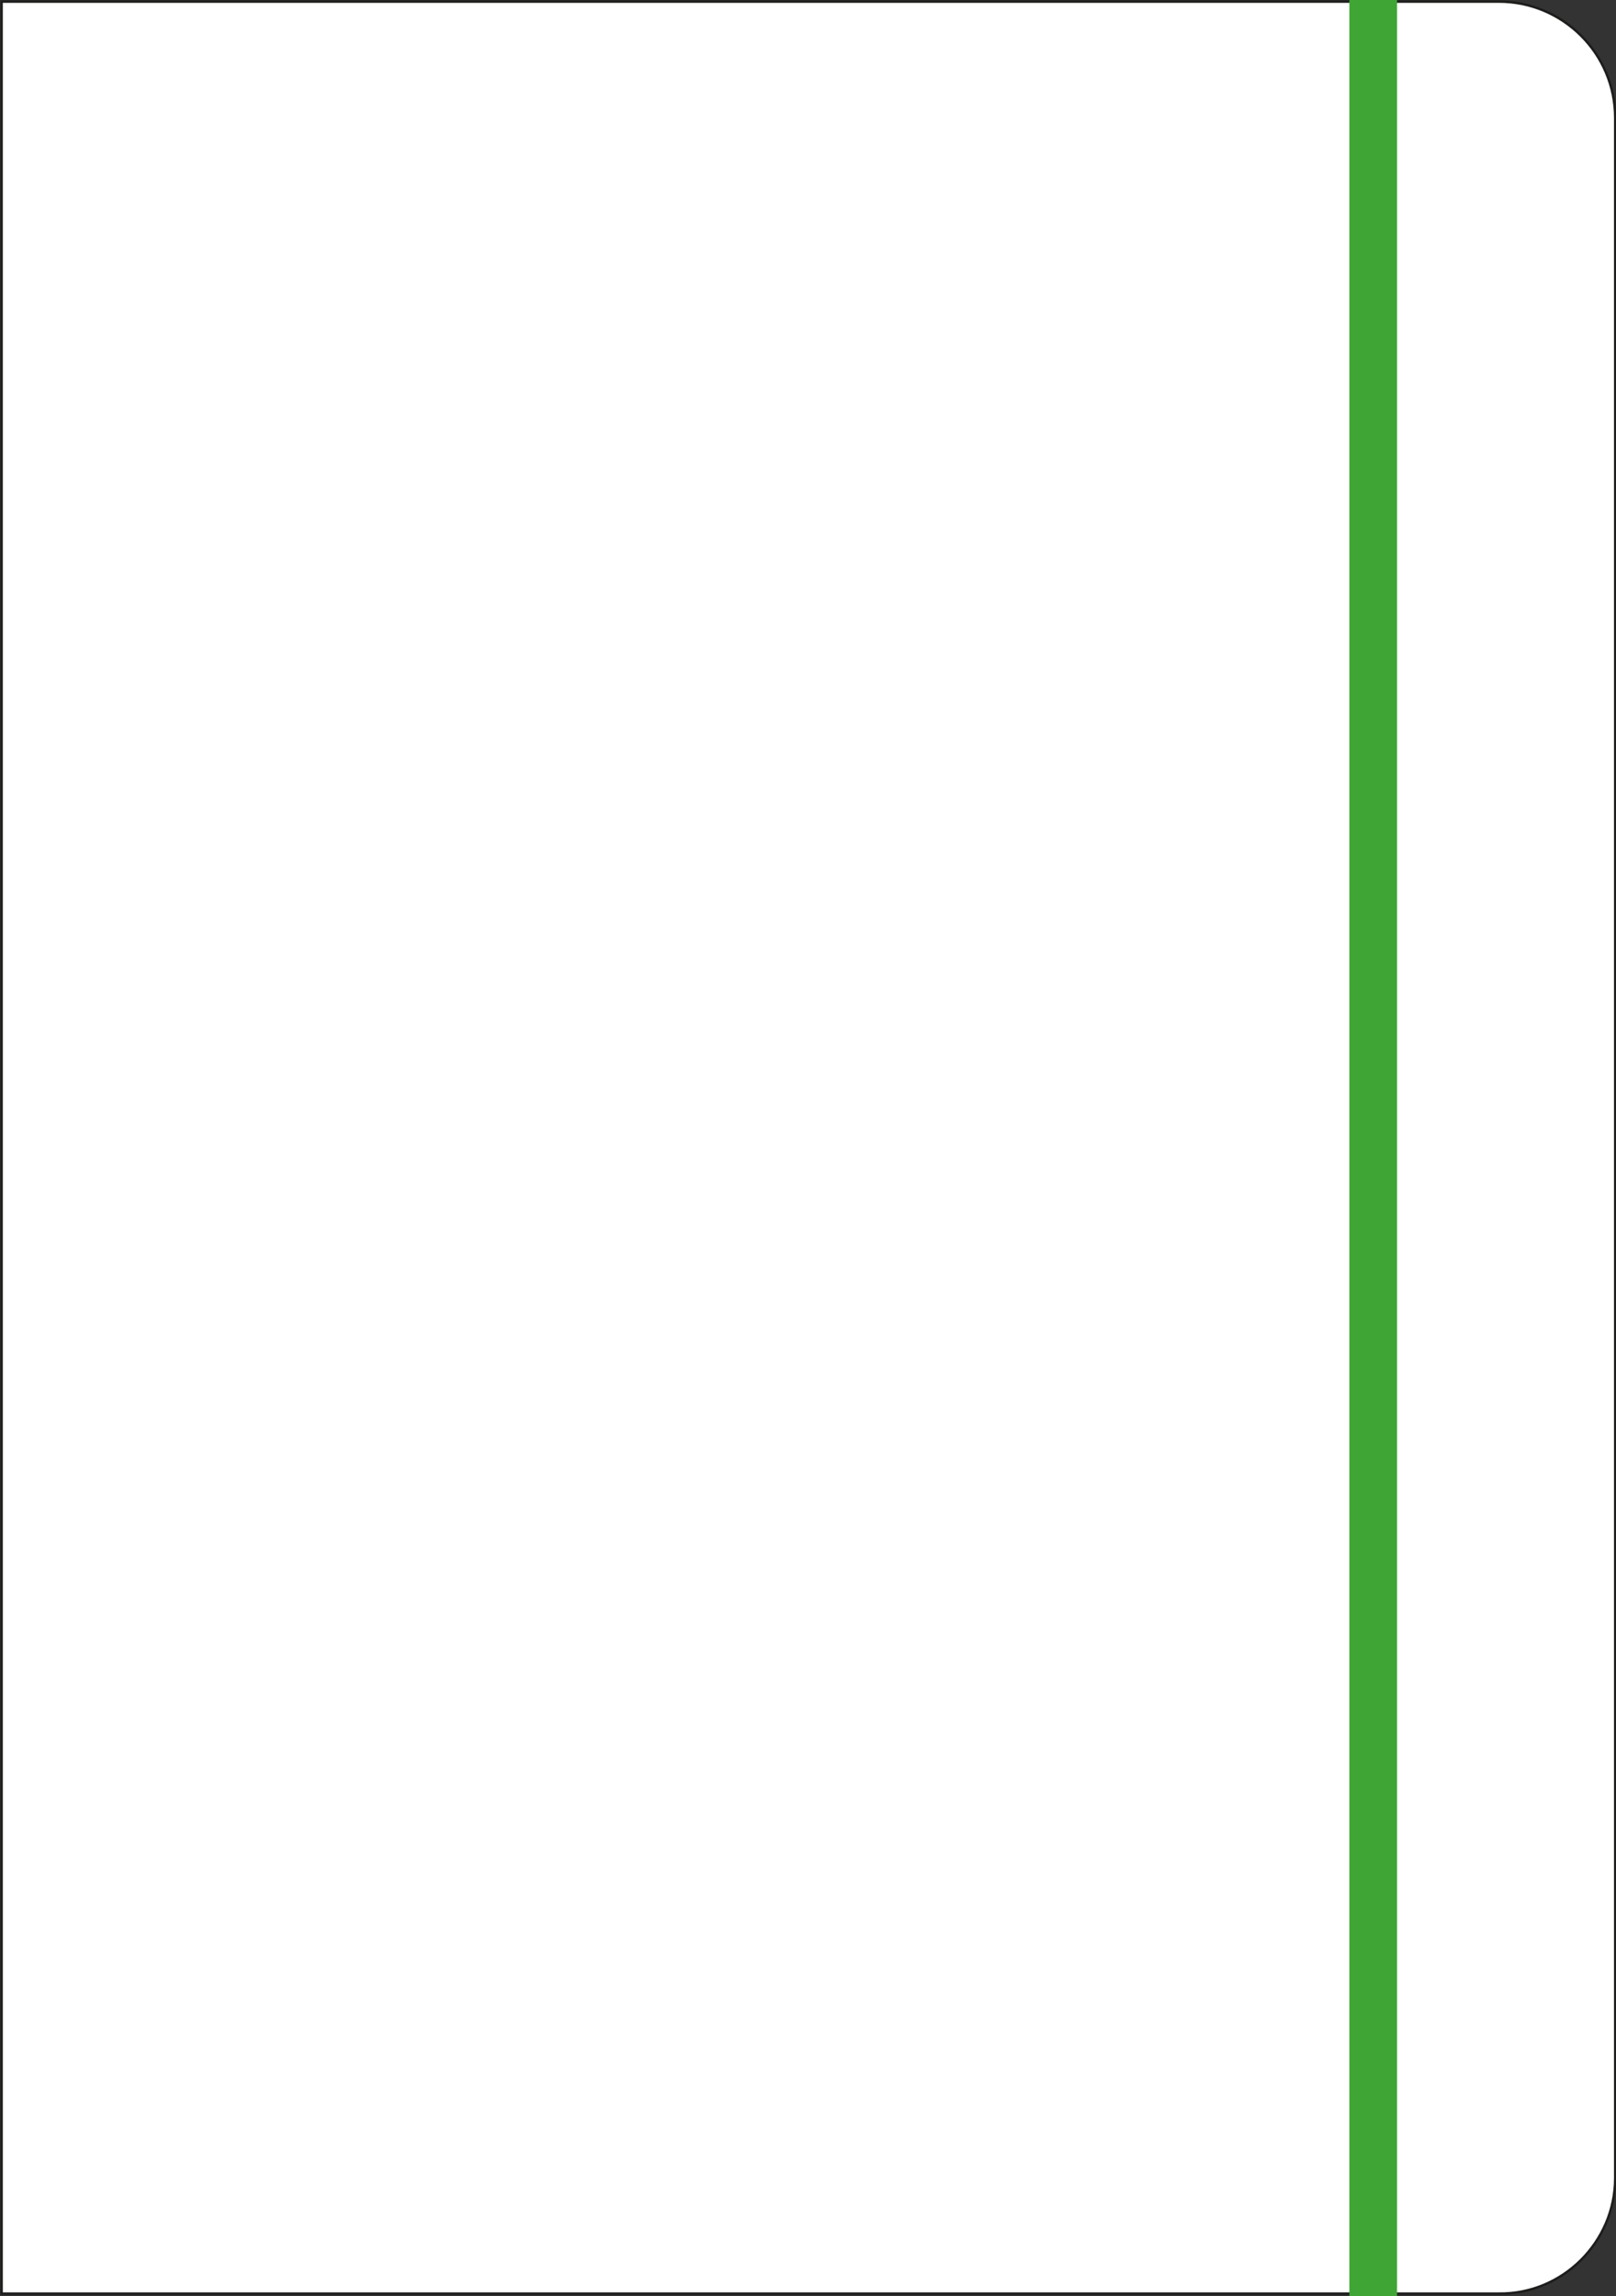 <svg xmlns="http://www.w3.org/2000/svg" xmlns:xlink="http://www.w3.org/1999/xlink" id="Livello_1" x="0px" y="0px" viewBox="0 0 200 284" style="enable-background:new 0 0 200 284;" xml:space="preserve"><rect x="0" y="0" width="200" height="284" fill="#333333" stroke="none"/><style type="text/css">	.st0{clip-path:url(#SVGID_00000067943185912264806460000017802147708381161632_);fill:#FFFFFF;}	.st1{clip-path:url(#SVGID_00000067943185912264806460000017802147708381161632_);fill:none;stroke:#1D1D1B;stroke-width:0.3;}	.st2{fill:#3FA535;}	.st3{clip-path:url(#SVGID_00000098924580158581289760000008137861566811916928_);fill:none;stroke:#3FA535;stroke-width:0.4;}</style><g>	<defs>		<rect id="SVGID_1_" width="200" height="284"></rect>	</defs>	<clipPath id="SVGID_00000099657195284608836800000007769967786340893628_">		<use xlink:href="#SVGID_1_" style="overflow:visible;"></use>	</clipPath>	<path style="clip-path:url(#SVGID_00000099657195284608836800000007769967786340893628_);fill:#FFFFFF;" d="M199.9,269.4V14.6  c0-8-6.5-14.4-14.4-14.4H64.8H14.6H0.2v14.4v254.7v14.4h14.4h50.2h120.7C193.4,283.8,199.9,277.3,199.9,269.4"></path>			<path style="clip-path:url(#SVGID_00000099657195284608836800000007769967786340893628_);fill:none;stroke:#1D1D1B;stroke-width:0.3;" d="  M199.9,269.4V14.6c0-8-6.5-14.4-14.4-14.4H64.8H14.6H0.2v14.4v254.7v14.4h14.4h50.2h120.7C193.4,283.8,199.9,277.3,199.9,269.4z"></path></g><rect x="167.2" y="0.2" class="st2" width="5.5" height="283.6"></rect><g>	<defs>		<rect id="SVGID_00000047021244599958283930000012062219934423088808_" width="200" height="284"></rect>	</defs>	<clipPath id="SVGID_00000149362392131268332590000009111381852126583969_">		<use xlink:href="#SVGID_00000047021244599958283930000012062219934423088808_" style="overflow:visible;"></use>	</clipPath>			<rect x="167.2" y="0.2" style="clip-path:url(#SVGID_00000149362392131268332590000009111381852126583969_);fill:none;stroke:#3FA535;stroke-width:0.4;" width="5.5" height="283.6"></rect></g></svg>